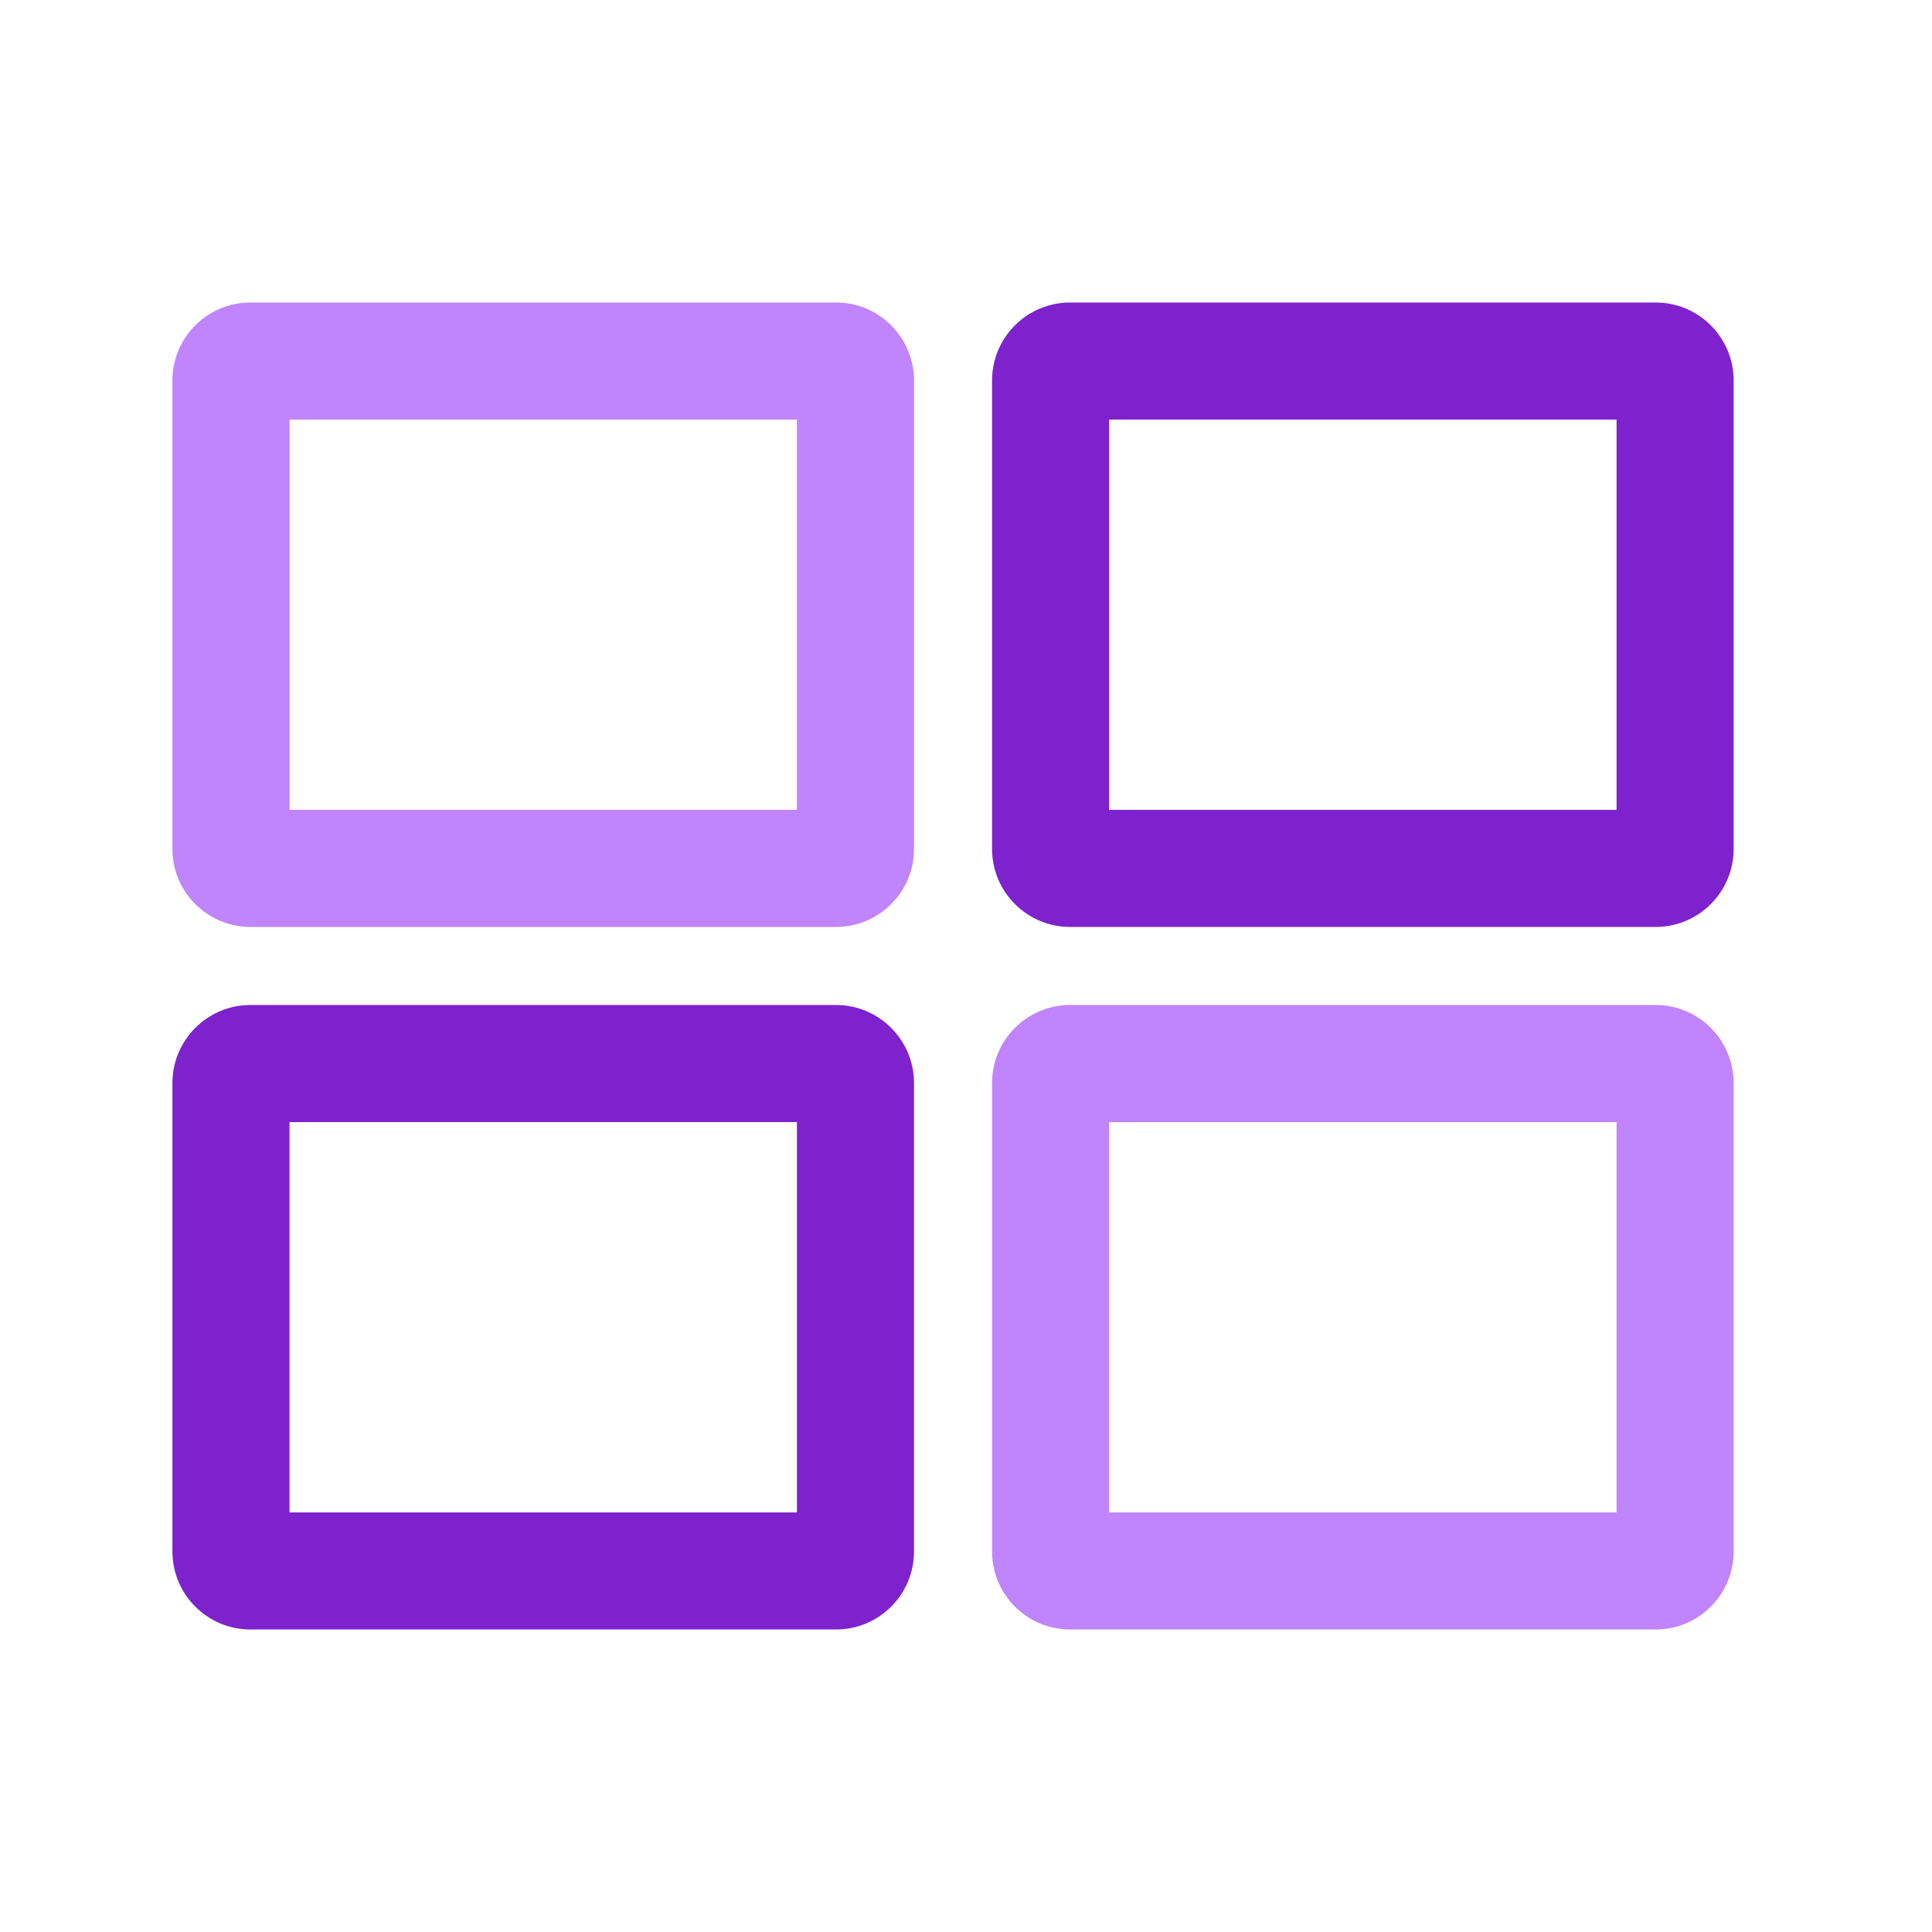 <svg width="33" height="33" viewBox="0 0 33 33" fill="none" xmlns="http://www.w3.org/2000/svg">
<g id="videowall">
<path id="Vector" fill-rule="evenodd" clip-rule="evenodd" d="M4.945 19.166V25.833H13.612V19.166H4.945ZM18.945 7.167V13.833H27.612V7.167H18.945ZM18.279 5.167C17.542 5.167 16.945 5.763 16.945 6.5V14.5C16.945 15.236 17.542 15.833 18.279 15.833H28.279C29.015 15.833 29.612 15.236 29.612 14.5V6.5C29.612 5.763 29.015 5.167 28.279 5.167H18.279ZM4.279 17.166C3.542 17.166 2.945 17.764 2.945 18.5V26.5C2.945 27.236 3.542 27.833 4.279 27.833H14.279C15.015 27.833 15.612 27.236 15.612 26.5V18.5C15.612 17.764 15.015 17.166 14.279 17.166H4.279Z" fill="#7E22CE"/>
<path id="Vector_2" fill-rule="evenodd" clip-rule="evenodd" d="M4.945 7.167V13.833H13.612V7.167H4.945ZM18.945 19.166V25.833H27.612V19.166H18.945ZM4.279 5.167C3.542 5.167 2.945 5.763 2.945 6.5V14.5C2.945 15.236 3.542 15.833 4.279 15.833H14.279C15.015 15.833 15.612 15.236 15.612 14.5V6.5C15.612 5.763 15.015 5.167 14.279 5.167H4.279ZM18.279 17.166C17.542 17.166 16.945 17.764 16.945 18.5V26.5C16.945 27.236 17.542 27.833 18.279 27.833H28.279C29.015 27.833 29.612 27.236 29.612 26.5V18.5C29.612 17.764 29.015 17.166 28.279 17.166H18.279Z" fill="#C084FC"/>
</g>
</svg>
